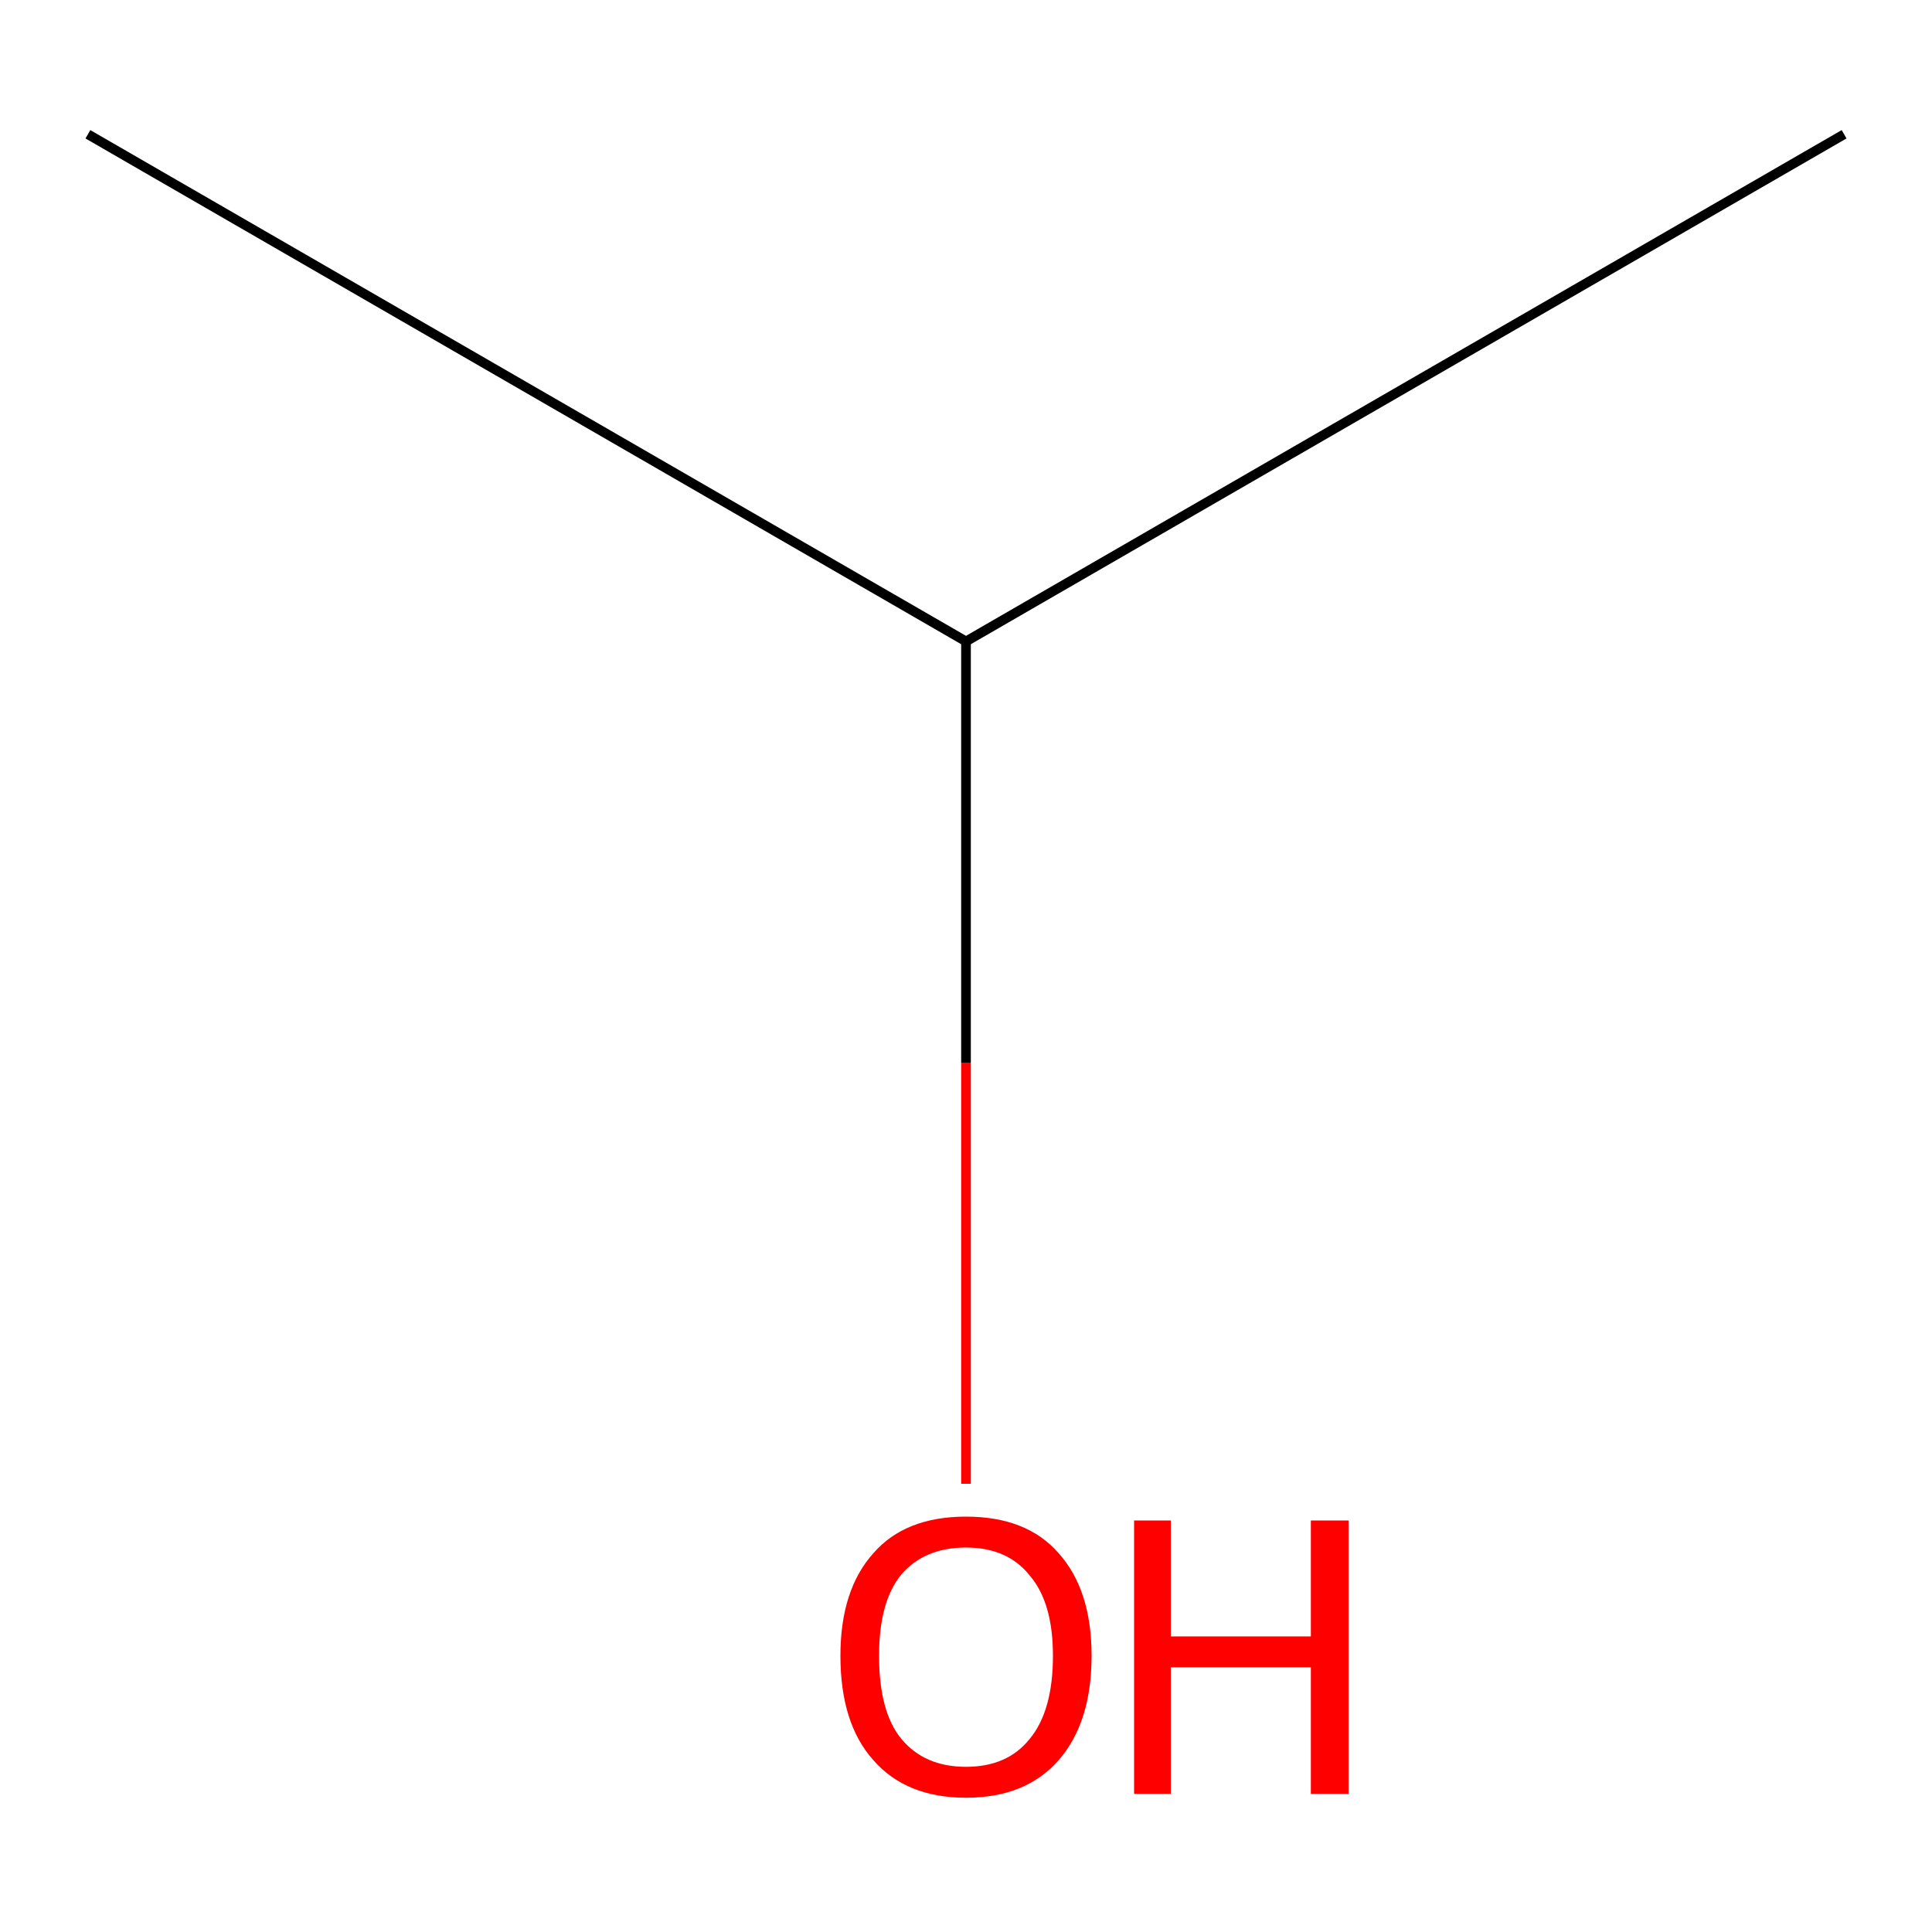 <?xml version='1.0' encoding='iso-8859-1'?>
<svg version='1.1' baseProfile='full'
              xmlns='http://www.w3.org/2000/svg'
                      xmlns:rdkit='http://www.rdkit.org/xml'
                      xmlns:xlink='http://www.w3.org/1999/xlink'
                  xml:space='preserve'
width='200px' height='200px' viewBox='0 0 200 200'>
<!-- END OF HEADER -->
<rect style='opacity:1.0;fill:#FFFFFF;stroke:none' width='200.0' height='200.0' x='0.0' y='0.0'> </rect>
<path class='bond-0 atom-0 atom-1' d='M 190.9,13.9 L 100.0,66.4' style='fill:none;fill-rule:evenodd;stroke:#000000;stroke-width:1.0px;stroke-linecap:butt;stroke-linejoin:miter;stroke-opacity:1' />
<path class='bond-1 atom-1 atom-2' d='M 100.0,66.4 L 9.1,13.9' style='fill:none;fill-rule:evenodd;stroke:#000000;stroke-width:1.0px;stroke-linecap:butt;stroke-linejoin:miter;stroke-opacity:1' />
<path class='bond-2 atom-1 atom-3' d='M 100.0,66.4 L 100.0,110.0' style='fill:none;fill-rule:evenodd;stroke:#000000;stroke-width:1.0px;stroke-linecap:butt;stroke-linejoin:miter;stroke-opacity:1' />
<path class='bond-2 atom-1 atom-3' d='M 100.0,110.0 L 100.0,153.6' style='fill:none;fill-rule:evenodd;stroke:#FF0000;stroke-width:1.0px;stroke-linecap:butt;stroke-linejoin:miter;stroke-opacity:1' />
<path class='atom-3' d='M 87.0 171.4
Q 87.0 164.6, 90.4 160.8
Q 93.7 157.0, 100.0 157.0
Q 106.3 157.0, 109.6 160.8
Q 113.0 164.6, 113.0 171.4
Q 113.0 178.3, 109.6 182.2
Q 106.2 186.1, 100.0 186.1
Q 93.8 186.1, 90.4 182.2
Q 87.0 178.4, 87.0 171.4
M 100.0 182.9
Q 104.3 182.9, 106.6 180.0
Q 109.0 177.1, 109.0 171.4
Q 109.0 165.9, 106.6 163.1
Q 104.3 160.2, 100.0 160.2
Q 95.7 160.2, 93.3 163.0
Q 91.0 165.8, 91.0 171.4
Q 91.0 177.2, 93.3 180.0
Q 95.7 182.9, 100.0 182.9
' fill='#FF0000'/>
<path class='atom-3' d='M 117.4 157.4
L 121.2 157.4
L 121.2 169.4
L 135.7 169.4
L 135.7 157.4
L 139.6 157.4
L 139.6 185.7
L 135.7 185.7
L 135.7 172.6
L 121.2 172.6
L 121.2 185.7
L 117.4 185.7
L 117.4 157.4
' fill='#FF0000'/>
</svg>
